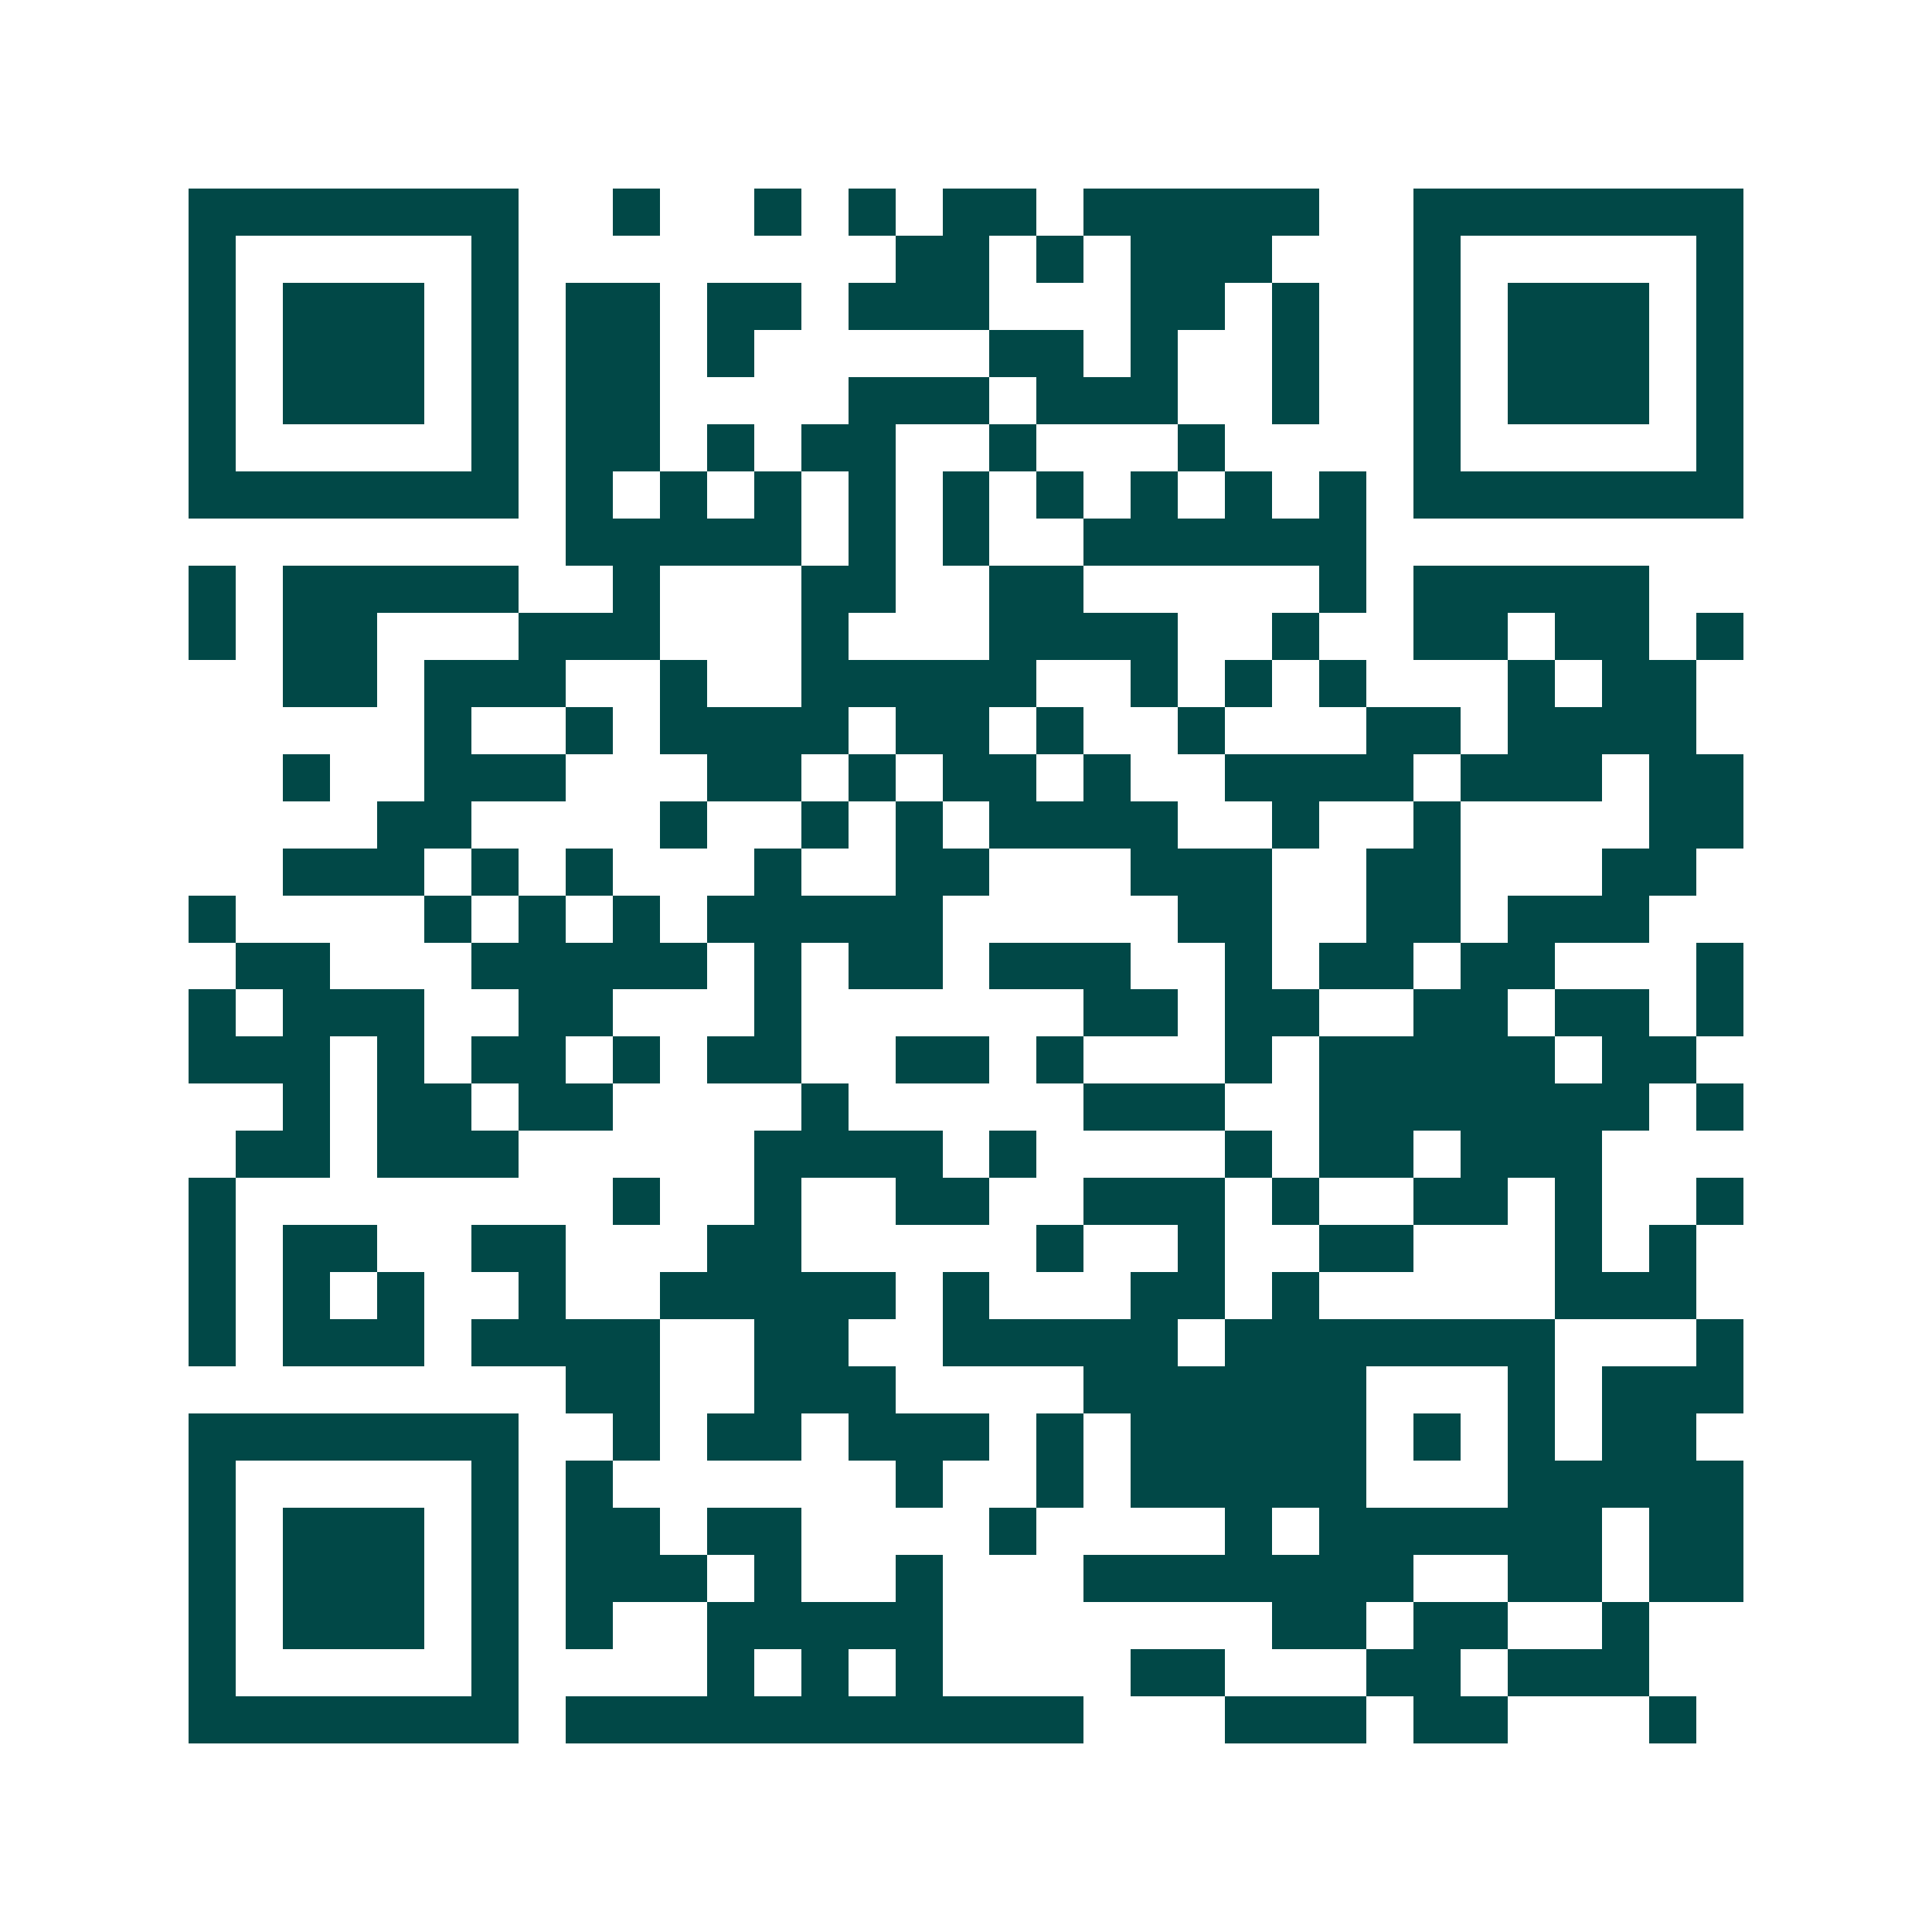 <svg xmlns="http://www.w3.org/2000/svg" width="200" height="200" viewBox="0 0 41 41" shape-rendering="crispEdges"><path fill="#ffffff" d="M0 0h41v41H0z"/><path stroke="#014847" d="M4 4.5h7m2 0h1m2 0h1m1 0h1m1 0h2m1 0h5m2 0h7M4 5.5h1m5 0h1m8 0h2m1 0h1m1 0h3m3 0h1m5 0h1M4 6.5h1m1 0h3m1 0h1m1 0h2m1 0h2m1 0h3m3 0h2m1 0h1m2 0h1m1 0h3m1 0h1M4 7.5h1m1 0h3m1 0h1m1 0h2m1 0h1m5 0h2m1 0h1m2 0h1m2 0h1m1 0h3m1 0h1M4 8.5h1m1 0h3m1 0h1m1 0h2m4 0h3m1 0h3m2 0h1m2 0h1m1 0h3m1 0h1M4 9.5h1m5 0h1m1 0h2m1 0h1m1 0h2m2 0h1m3 0h1m4 0h1m5 0h1M4 10.5h7m1 0h1m1 0h1m1 0h1m1 0h1m1 0h1m1 0h1m1 0h1m1 0h1m1 0h1m1 0h7M12 11.5h5m1 0h1m1 0h1m2 0h6M4 12.5h1m1 0h5m2 0h1m3 0h2m2 0h2m5 0h1m1 0h5M4 13.5h1m1 0h2m3 0h3m3 0h1m3 0h4m2 0h1m2 0h2m1 0h2m1 0h1M6 14.5h2m1 0h3m2 0h1m2 0h5m2 0h1m1 0h1m1 0h1m3 0h1m1 0h2M9 15.5h1m2 0h1m1 0h4m1 0h2m1 0h1m2 0h1m3 0h2m1 0h4M6 16.5h1m2 0h3m3 0h2m1 0h1m1 0h2m1 0h1m2 0h4m1 0h3m1 0h2M8 17.5h2m4 0h1m2 0h1m1 0h1m1 0h4m2 0h1m2 0h1m4 0h2M6 18.5h3m1 0h1m1 0h1m3 0h1m2 0h2m3 0h3m2 0h2m3 0h2M4 19.5h1m4 0h1m1 0h1m1 0h1m1 0h5m5 0h2m2 0h2m1 0h3M5 20.5h2m3 0h5m1 0h1m1 0h2m1 0h3m2 0h1m1 0h2m1 0h2m3 0h1M4 21.5h1m1 0h3m2 0h2m3 0h1m6 0h2m1 0h2m2 0h2m1 0h2m1 0h1M4 22.5h3m1 0h1m1 0h2m1 0h1m1 0h2m2 0h2m1 0h1m3 0h1m1 0h5m1 0h2M6 23.5h1m1 0h2m1 0h2m4 0h1m5 0h3m2 0h7m1 0h1M5 24.5h2m1 0h3m5 0h4m1 0h1m4 0h1m1 0h2m1 0h3M4 25.5h1m8 0h1m2 0h1m2 0h2m2 0h3m1 0h1m2 0h2m1 0h1m2 0h1M4 26.5h1m1 0h2m2 0h2m3 0h2m5 0h1m2 0h1m2 0h2m3 0h1m1 0h1M4 27.5h1m1 0h1m1 0h1m2 0h1m2 0h5m1 0h1m3 0h2m1 0h1m5 0h3M4 28.5h1m1 0h3m1 0h4m2 0h2m2 0h5m1 0h7m3 0h1M12 29.5h2m2 0h3m4 0h6m3 0h1m1 0h3M4 30.5h7m2 0h1m1 0h2m1 0h3m1 0h1m1 0h5m1 0h1m1 0h1m1 0h2M4 31.5h1m5 0h1m1 0h1m6 0h1m2 0h1m1 0h5m3 0h5M4 32.5h1m1 0h3m1 0h1m1 0h2m1 0h2m4 0h1m4 0h1m1 0h6m1 0h2M4 33.5h1m1 0h3m1 0h1m1 0h3m1 0h1m2 0h1m3 0h7m2 0h2m1 0h2M4 34.5h1m1 0h3m1 0h1m1 0h1m2 0h5m7 0h2m1 0h2m2 0h1M4 35.5h1m5 0h1m4 0h1m1 0h1m1 0h1m4 0h2m3 0h2m1 0h3M4 36.5h7m1 0h11m3 0h3m1 0h2m3 0h1"/></svg>
